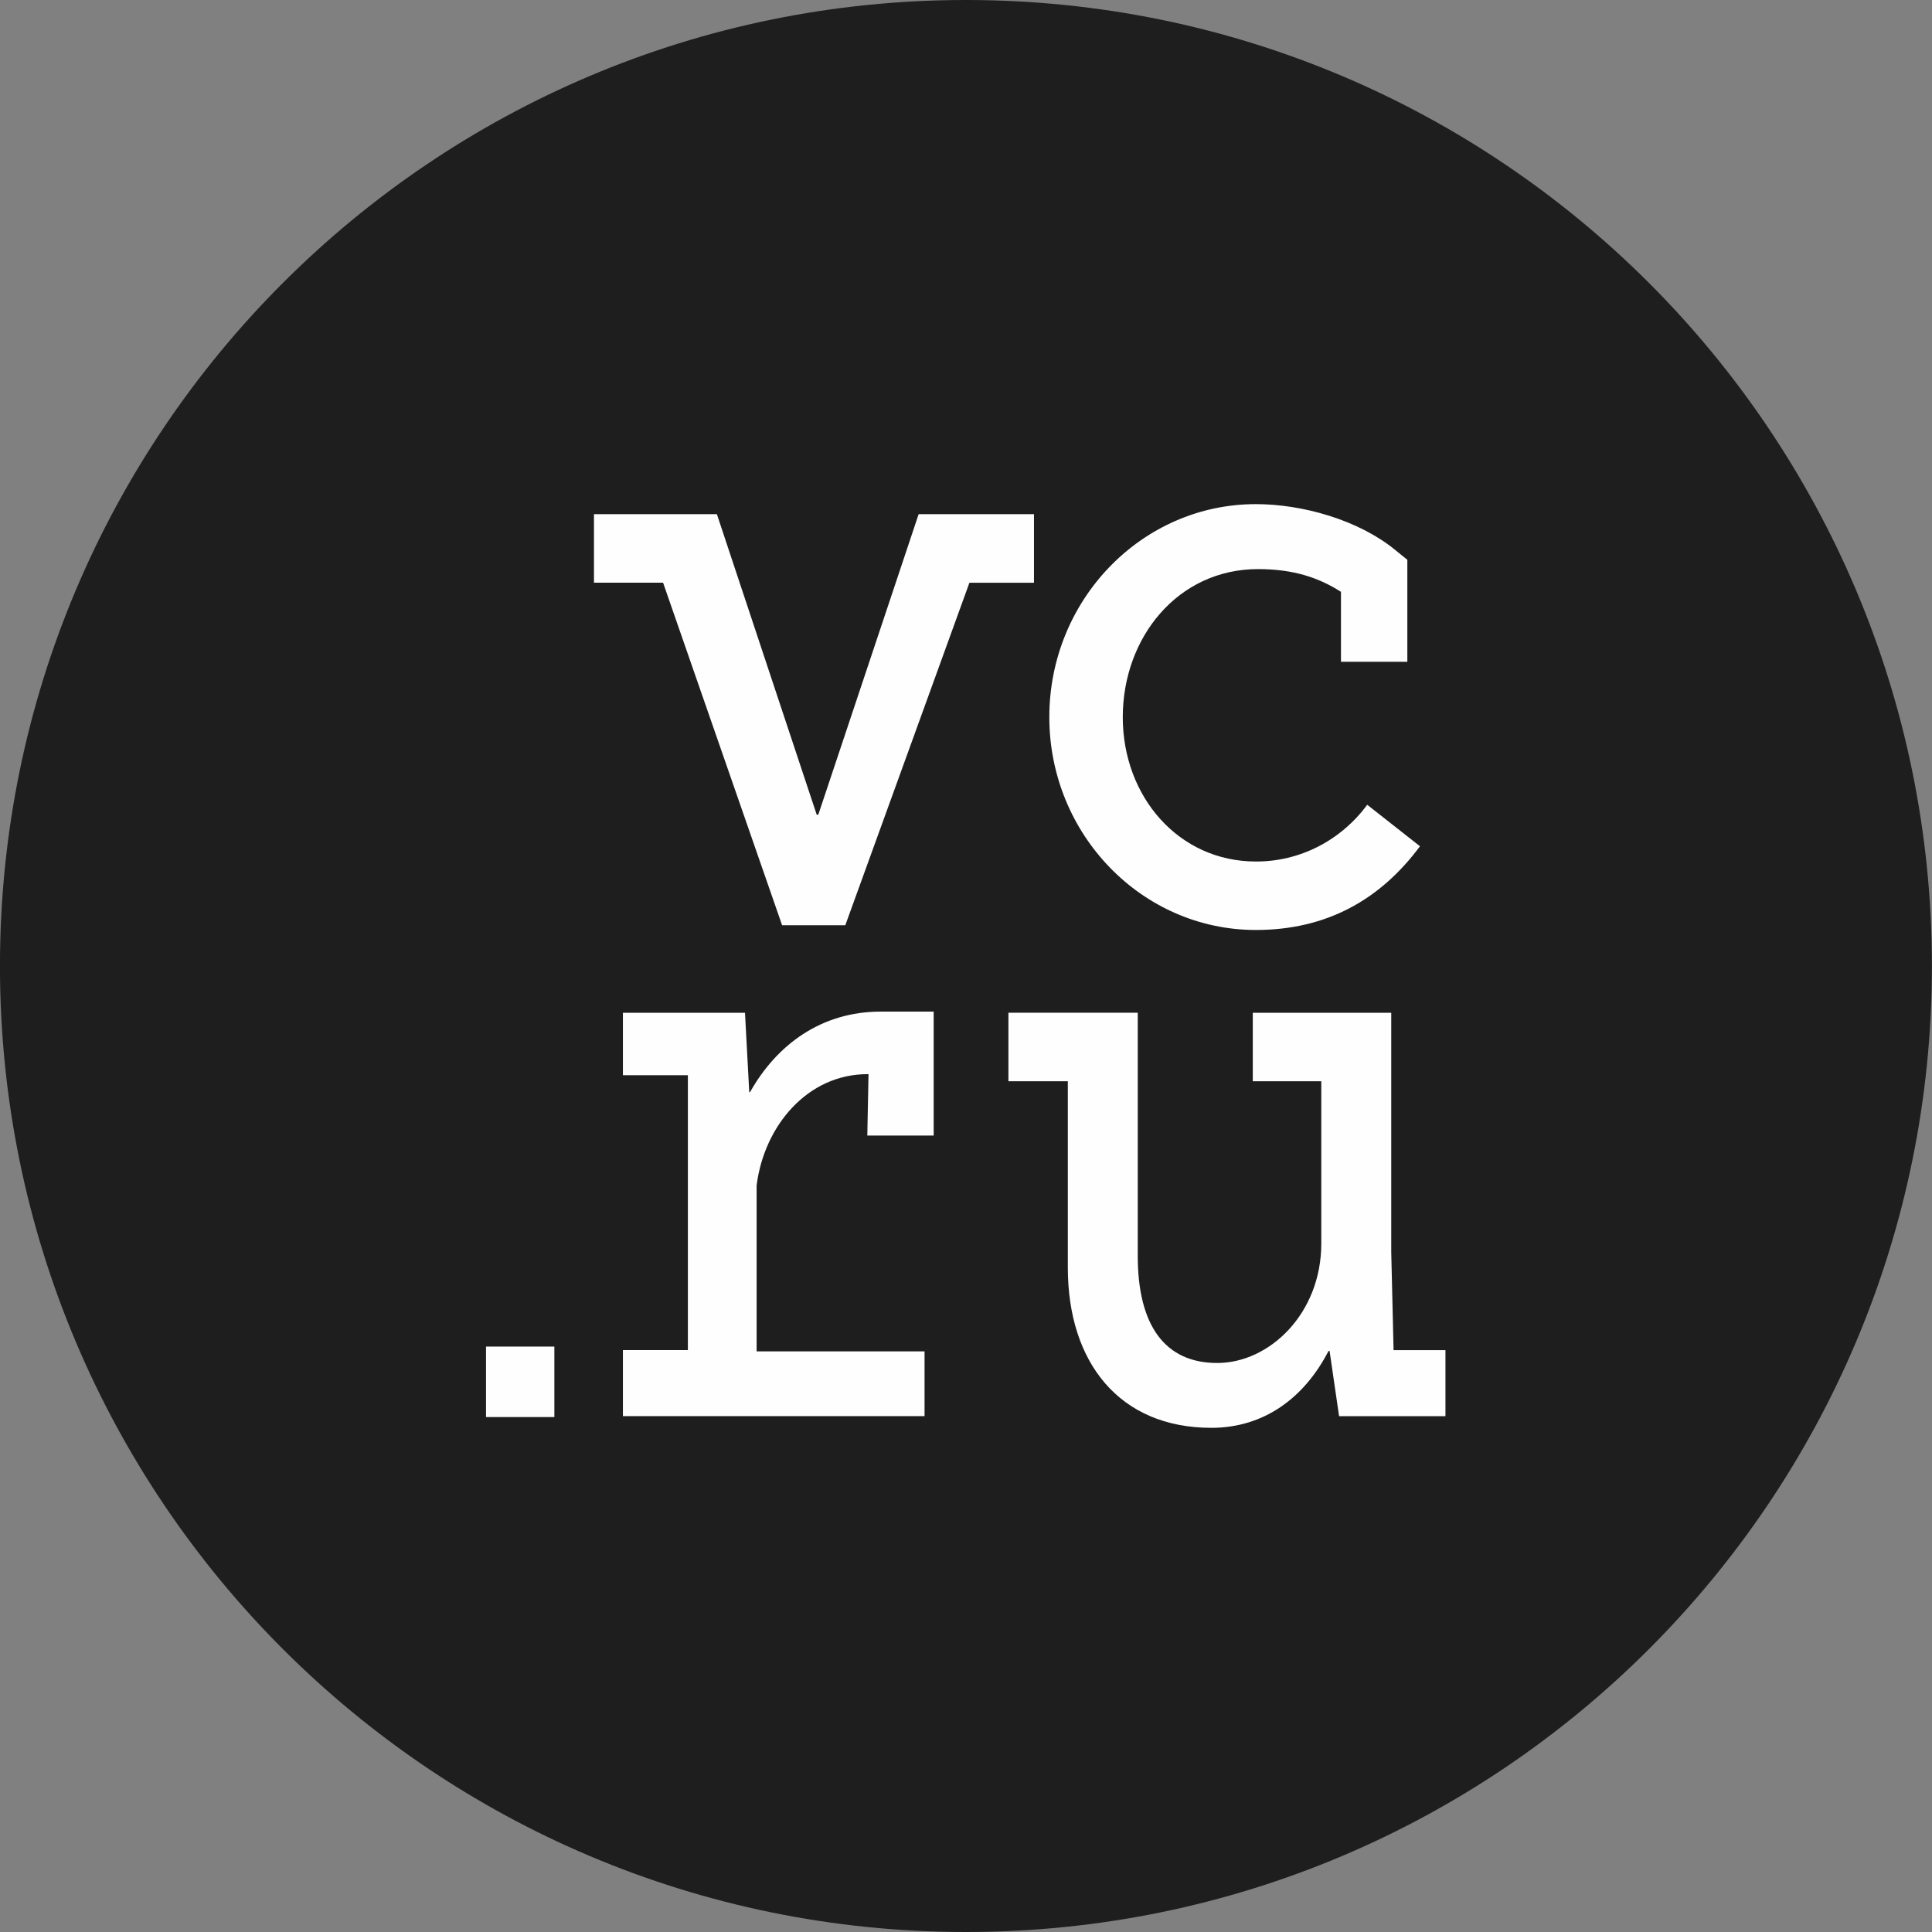 <?xml version="1.0" encoding="UTF-8"?> <svg xmlns="http://www.w3.org/2000/svg" width="48" height="48" viewBox="0 0 48 48" fill="none"><rect x="0" y="0" width="48" height="48" fill="#808080" stroke="none"/><g clip-path="url(#clip0_4279_1631)"><g clip-path="url(#clip1_4279_1631)"><g clip-path="url(#clip2_4279_1631)"><path d="M23.998 48C37.253 48 47.998 37.255 47.998 24C47.998 10.745 37.253 0 23.998 0C10.744 0 -0.001 10.745 -0.001 24C-0.001 37.255 10.744 48 23.998 48Z" fill="#1E1E1E"></path><g clip-path="url(#clip3_4279_1631)"><path d="M31.201 23.105C32.968 23.105 34.298 22.346 35.279 21.025L33.968 19.994C33.644 20.434 33.226 20.79 32.746 21.035C32.266 21.28 31.737 21.406 31.201 21.404C29.284 21.404 27.895 19.794 27.895 17.817C27.895 15.841 29.261 14.139 31.256 14.139C32.142 14.139 32.769 14.355 33.316 14.704V16.442H34.965V13.908L34.649 13.652C33.742 12.916 32.358 12.525 31.201 12.525C28.371 12.525 26.07 14.899 26.07 17.816C26.07 20.731 28.37 23.105 31.201 23.105ZM34.623 33.542L34.565 31.106V25.162H31.125V26.863H32.827V30.896C32.827 32.633 31.541 33.863 30.242 33.863C28.945 33.863 28.267 32.935 28.267 31.199V25.161H25.054V26.863H26.53V31.494C26.53 33.85 27.811 35.474 30.096 35.474C31.41 35.474 32.41 34.723 33.007 33.564H33.033L33.269 35.184H35.912V33.544H34.625V33.54L34.623 33.542ZM25.69 12.775H22.823L20.33 20.241H20.291L17.811 12.775H14.757V14.477H16.474L19.431 22.987H21.002V22.985L24.085 14.478H25.689V12.776L25.69 12.775ZM12.074 35.206H13.773V33.455H12.075V35.206H12.074ZM18.634 27.135H18.615L18.509 25.162H15.476V26.713H17.09V33.542H15.476V35.183H22.97V33.575H18.798V29.453C18.986 27.961 20.071 26.687 21.551 26.687H21.578L21.548 28.212H23.197V25.133H21.893C20.4 25.129 19.292 25.963 18.633 27.136L18.634 27.135Z" fill="#FEFEFE"></path></g></g></g></g><defs><clipPath id="clip0_4279_1631"><rect width="48" height="48" fill="white"></rect></clipPath><clipPath id="clip1_4279_1631"><rect width="48" height="48" fill="white"></rect></clipPath><clipPath id="clip2_4279_1631"><rect width="48" height="48" fill="white"></rect></clipPath><clipPath id="clip3_4279_1631"><rect width="24" height="26.4" fill="white" transform="translate(11.998 10.801)"></rect></clipPath></defs></svg> 